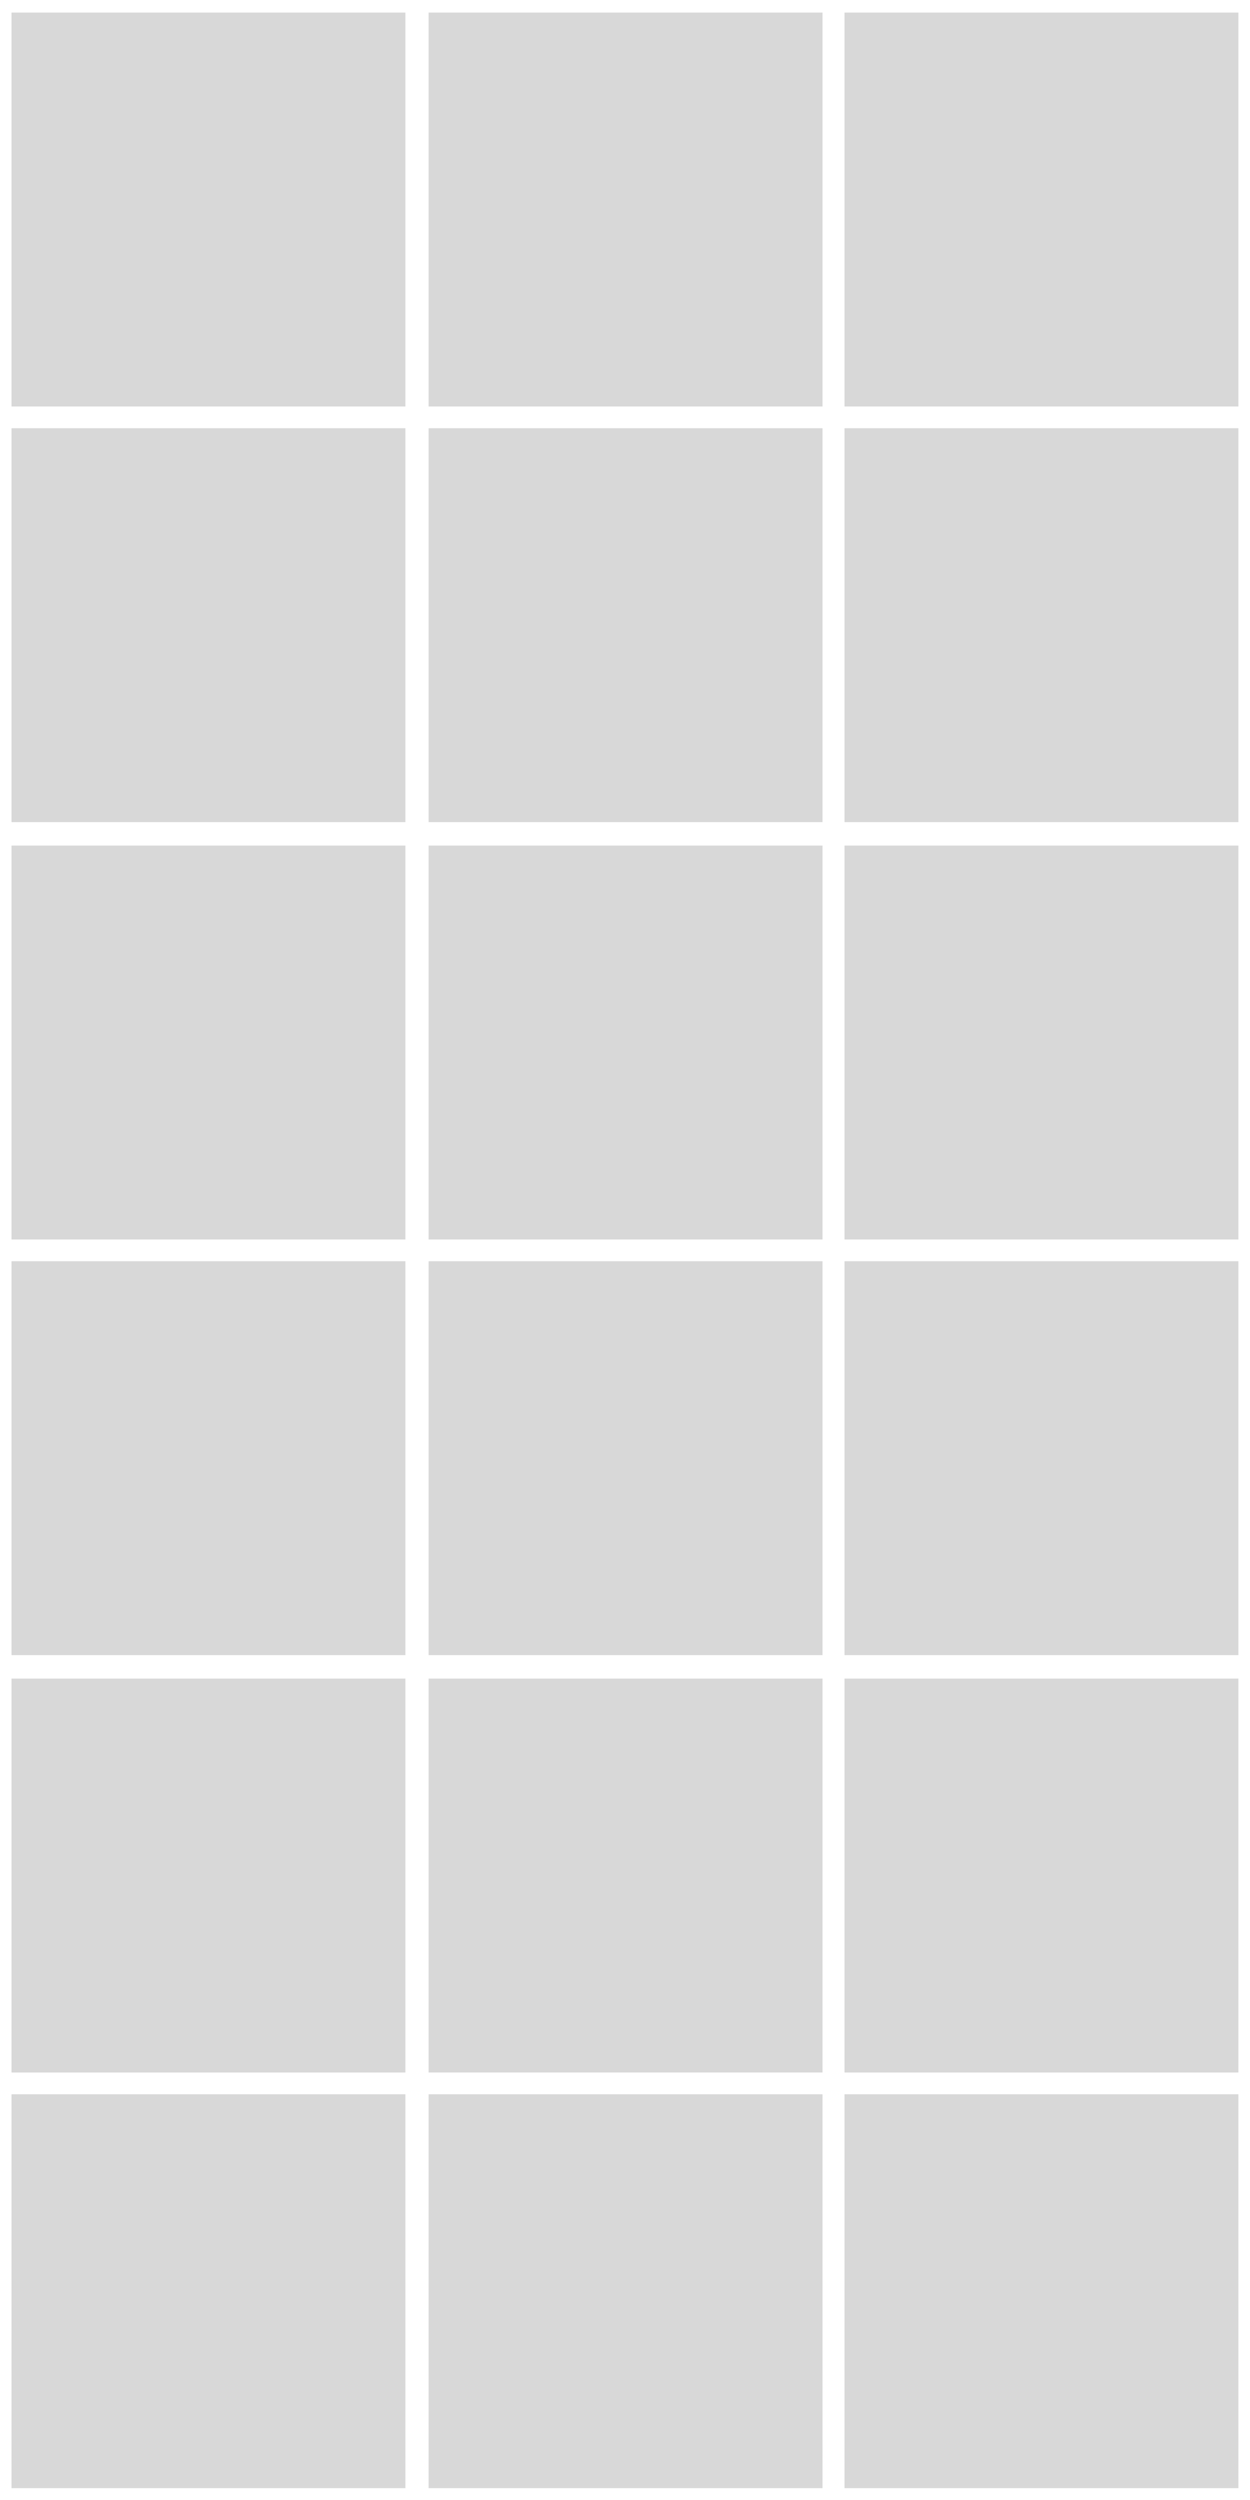 <svg viewBox="0 0 1619.15 3238.3" xmlns="http://www.w3.org/2000/svg"><g fill="#d8d8d8"><path d="m1093.9 16.3h510.24v510.24h-510.24z" transform="matrix(0 1 -1 0 1620.44 -1077.6)"/><path d="m1093.9 554.7h510.24v510.24h-510.24z" transform="matrix(0 1 -1 0 2158.84 -539.2)"/><path d="m555.2 16.3h510.24v510.24h-510.24z" transform="matrix(0 1 -1 0 1081.73 -538.9)"/><path d="m555.2 554.7h510.24v510.24h-510.24z" transform="matrix(0 1 -1 0 1620.14 -.5)"/><path d="m1093.9 1095.3h510.24v510.24h-510.24z" transform="matrix(0 1 -1 0 2699.44 1.4)"/><path d="m1093.9 1633.7h510.24v510.24h-510.24z" transform="matrix(0 1 -1 0 3237.84 539.8)"/><path d="m555.2 1095.3h510.24v510.24h-510.24z" transform="matrix(0 1 -1 0 2160.74 540.1)"/><path d="m555.2 1633.7h510.24v510.24h-510.24z" transform="matrix(0 1 -1 0 2699.14 1078.5)"/><path d="m14.9 16.3h510.24v510.24h-510.24z" transform="matrix(0 1 -1 0 541.43 1.4)"/><path d="m14.9 554.7h510.24v510.24h-510.24z" transform="matrix(0 1 -1 0 1079.84 539.8)"/><path d="m14.9 1095.3h510.24v510.24h-510.24z" transform="matrix(0 1 -1 0 1620.44 1080.4)"/><path d="m14.9 1633.7h510.24v510.24h-510.24z" transform="matrix(0 1 -1 0 2158.84 1618.8)"/><path d="m1093.9 2174.32h510.24v510.24h-510.24z" transform="matrix(0 1 -1 0 3778.46 1080.42)"/><path d="m1093.9 2712.72h510.24v510.24h-510.24z" transform="matrix(0 1 -1 0 4316.86 1618.82)"/><path d="m555.2 2174.32h510.24v510.24h-510.24z" transform="matrix(0 1 -1 0 3239.76 1619.12)"/><path d="m555.2 2712.72h510.24v510.24h-510.24z" transform="matrix(0 1 -1 0 3778.16 2157.53)"/><path d="m14.9 2174.32h510.24v510.24h-510.24z" transform="matrix(0 1 -1 0 2699.46 2159.42)"/><path d="m14.9 2712.72h510.24v510.24h-510.24z" transform="matrix(0 1 -1 0 3237.86 2697.83)"/></g></svg>